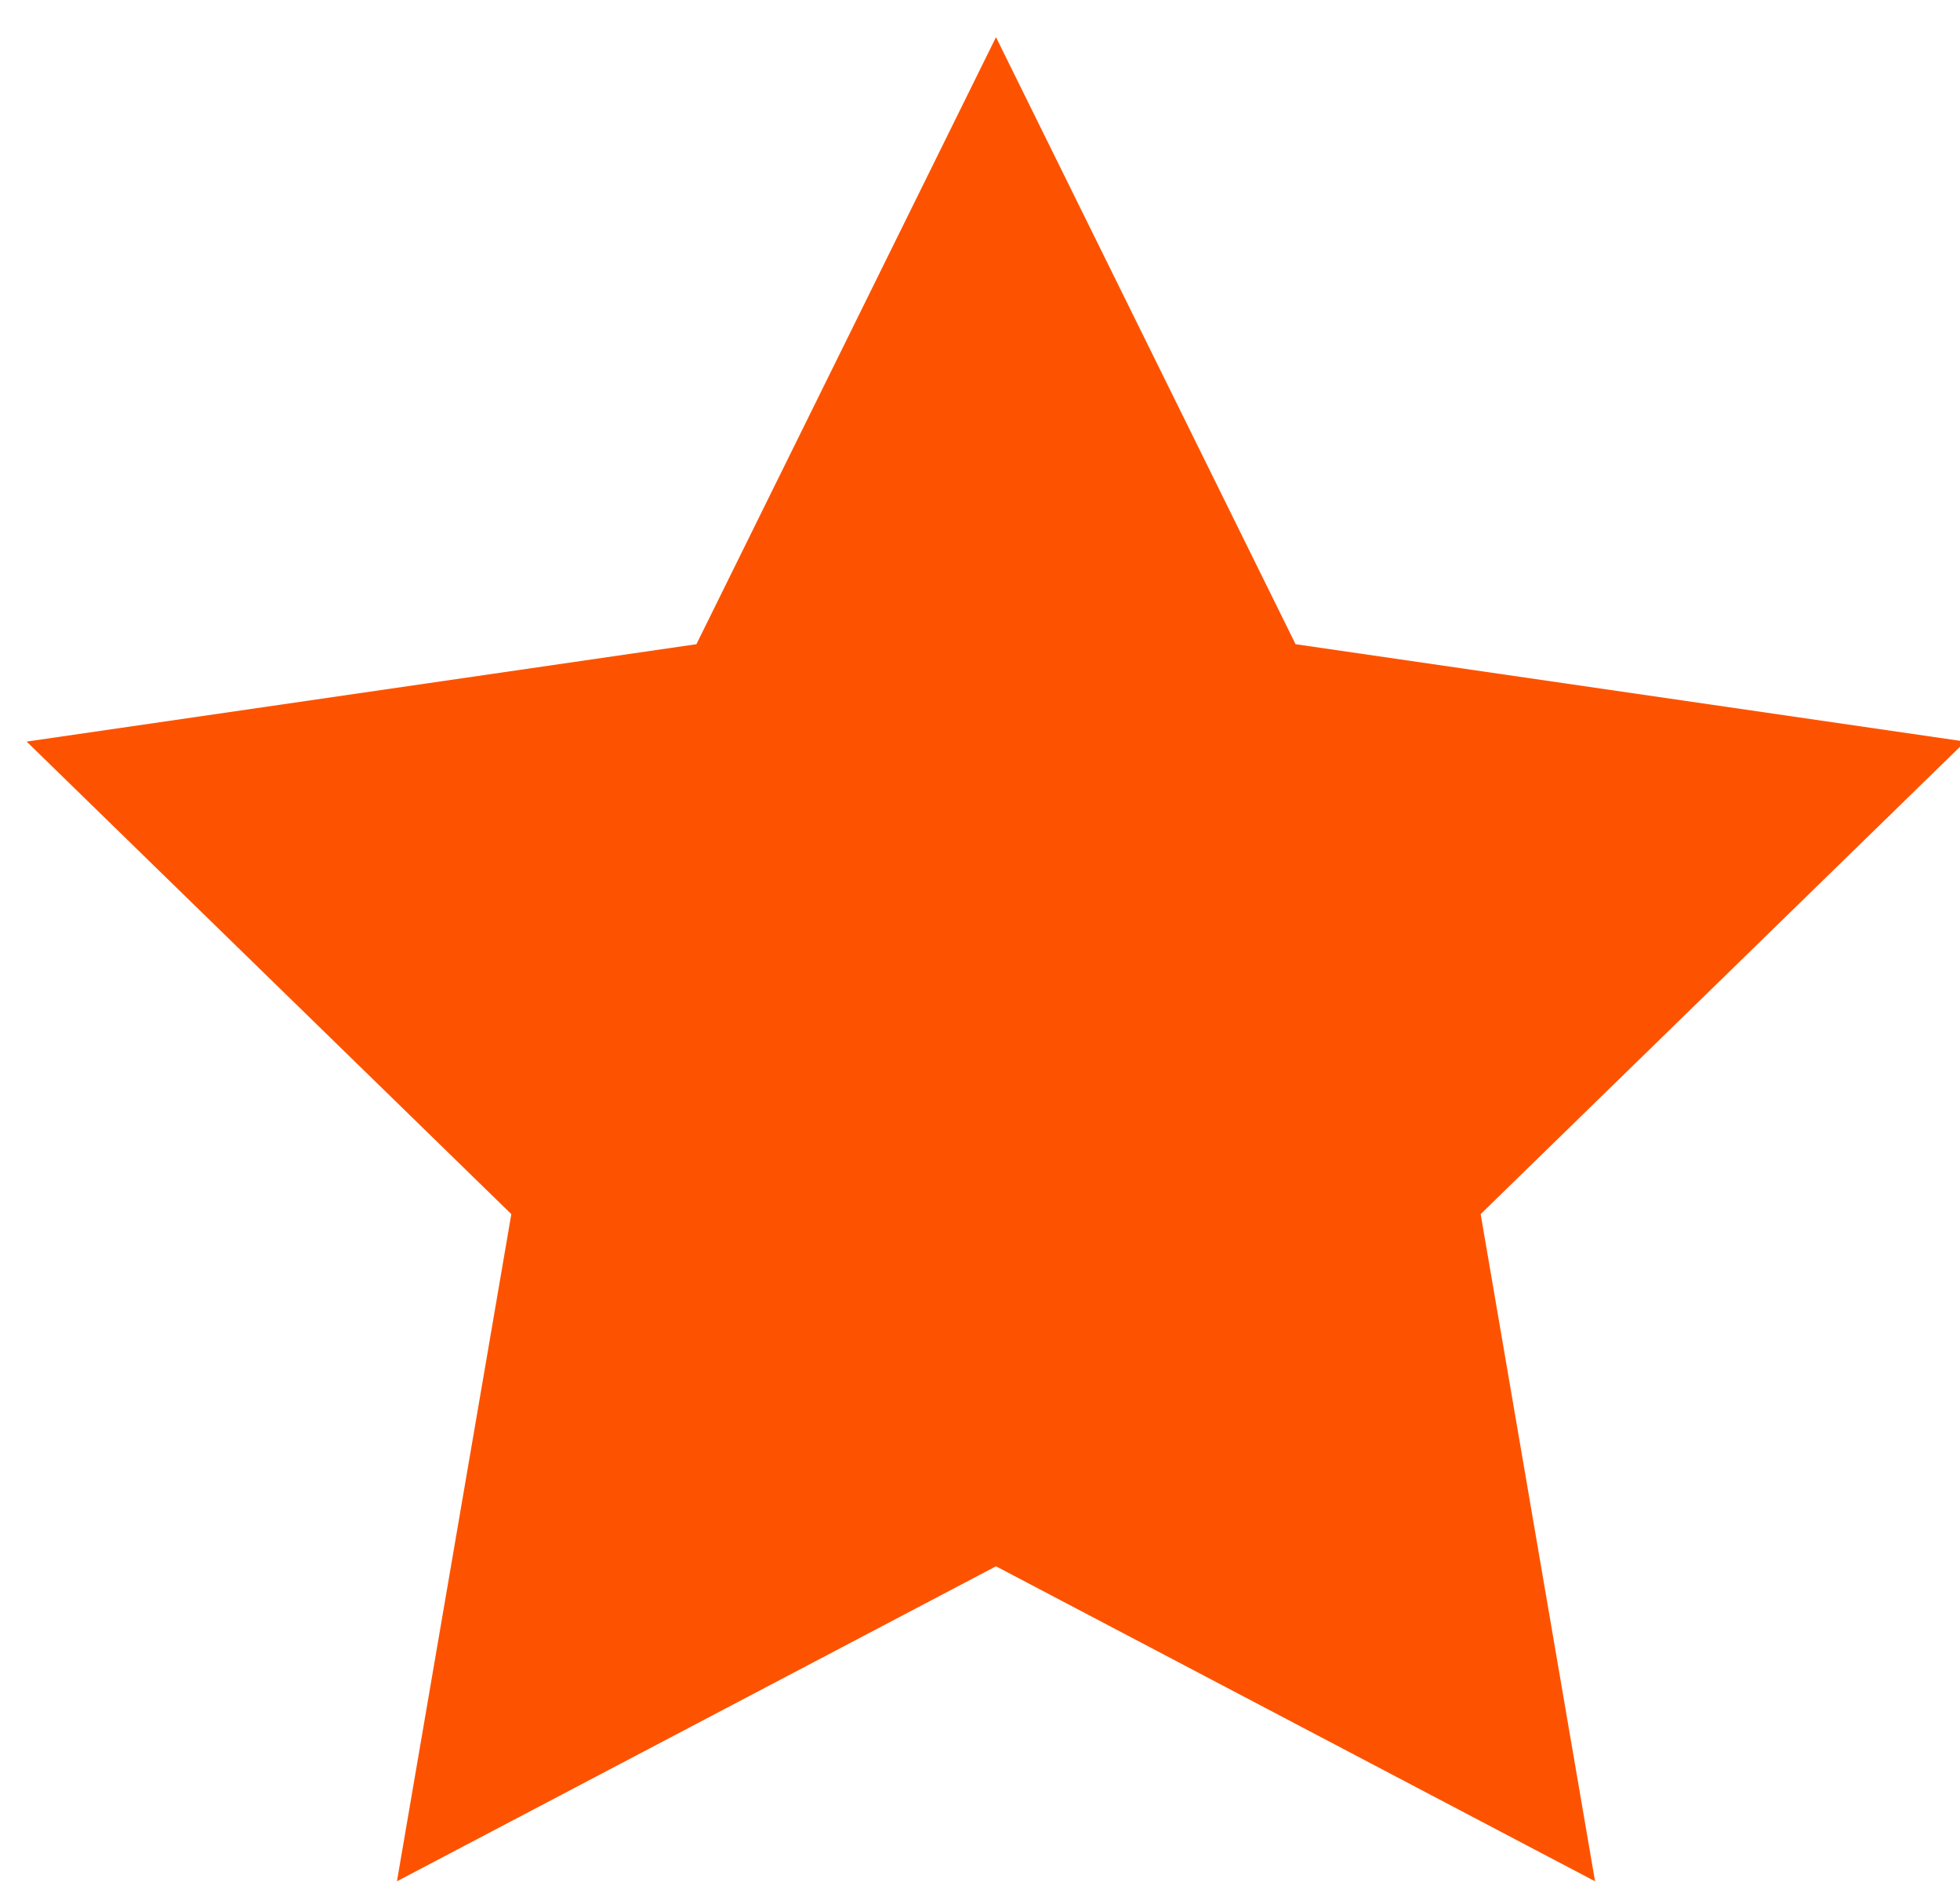 <?xml version="1.0" encoding="UTF-8"?>
<svg width="25px" height="24px" viewBox="0 0 25 24" version="1.1" xmlns="http://www.w3.org/2000/svg" xmlns:xlink="http://www.w3.org/1999/xlink">
    <title>8125635D-E517-4156-810E-22662DECE82B</title>
    <g id="Page-1" stroke="none" stroke-width="1" fill="none" fill-rule="evenodd">
        <g id="RoyoApps-White-mobile" transform="translate(-180, -1283)" fill="#FD5300">
            <g id="Group-51" transform="translate(150.704, 1283.474)">
                <polygon id="Star-Copy-5" points="42 19.5 34.359 23.517 35.818 15.009 29.636 8.983 38.179 7.741 42 0 45.821 7.741 54.364 8.983 48.182 15.009 49.641 23.517"></polygon>
            </g>
        </g>
    </g>
</svg>
